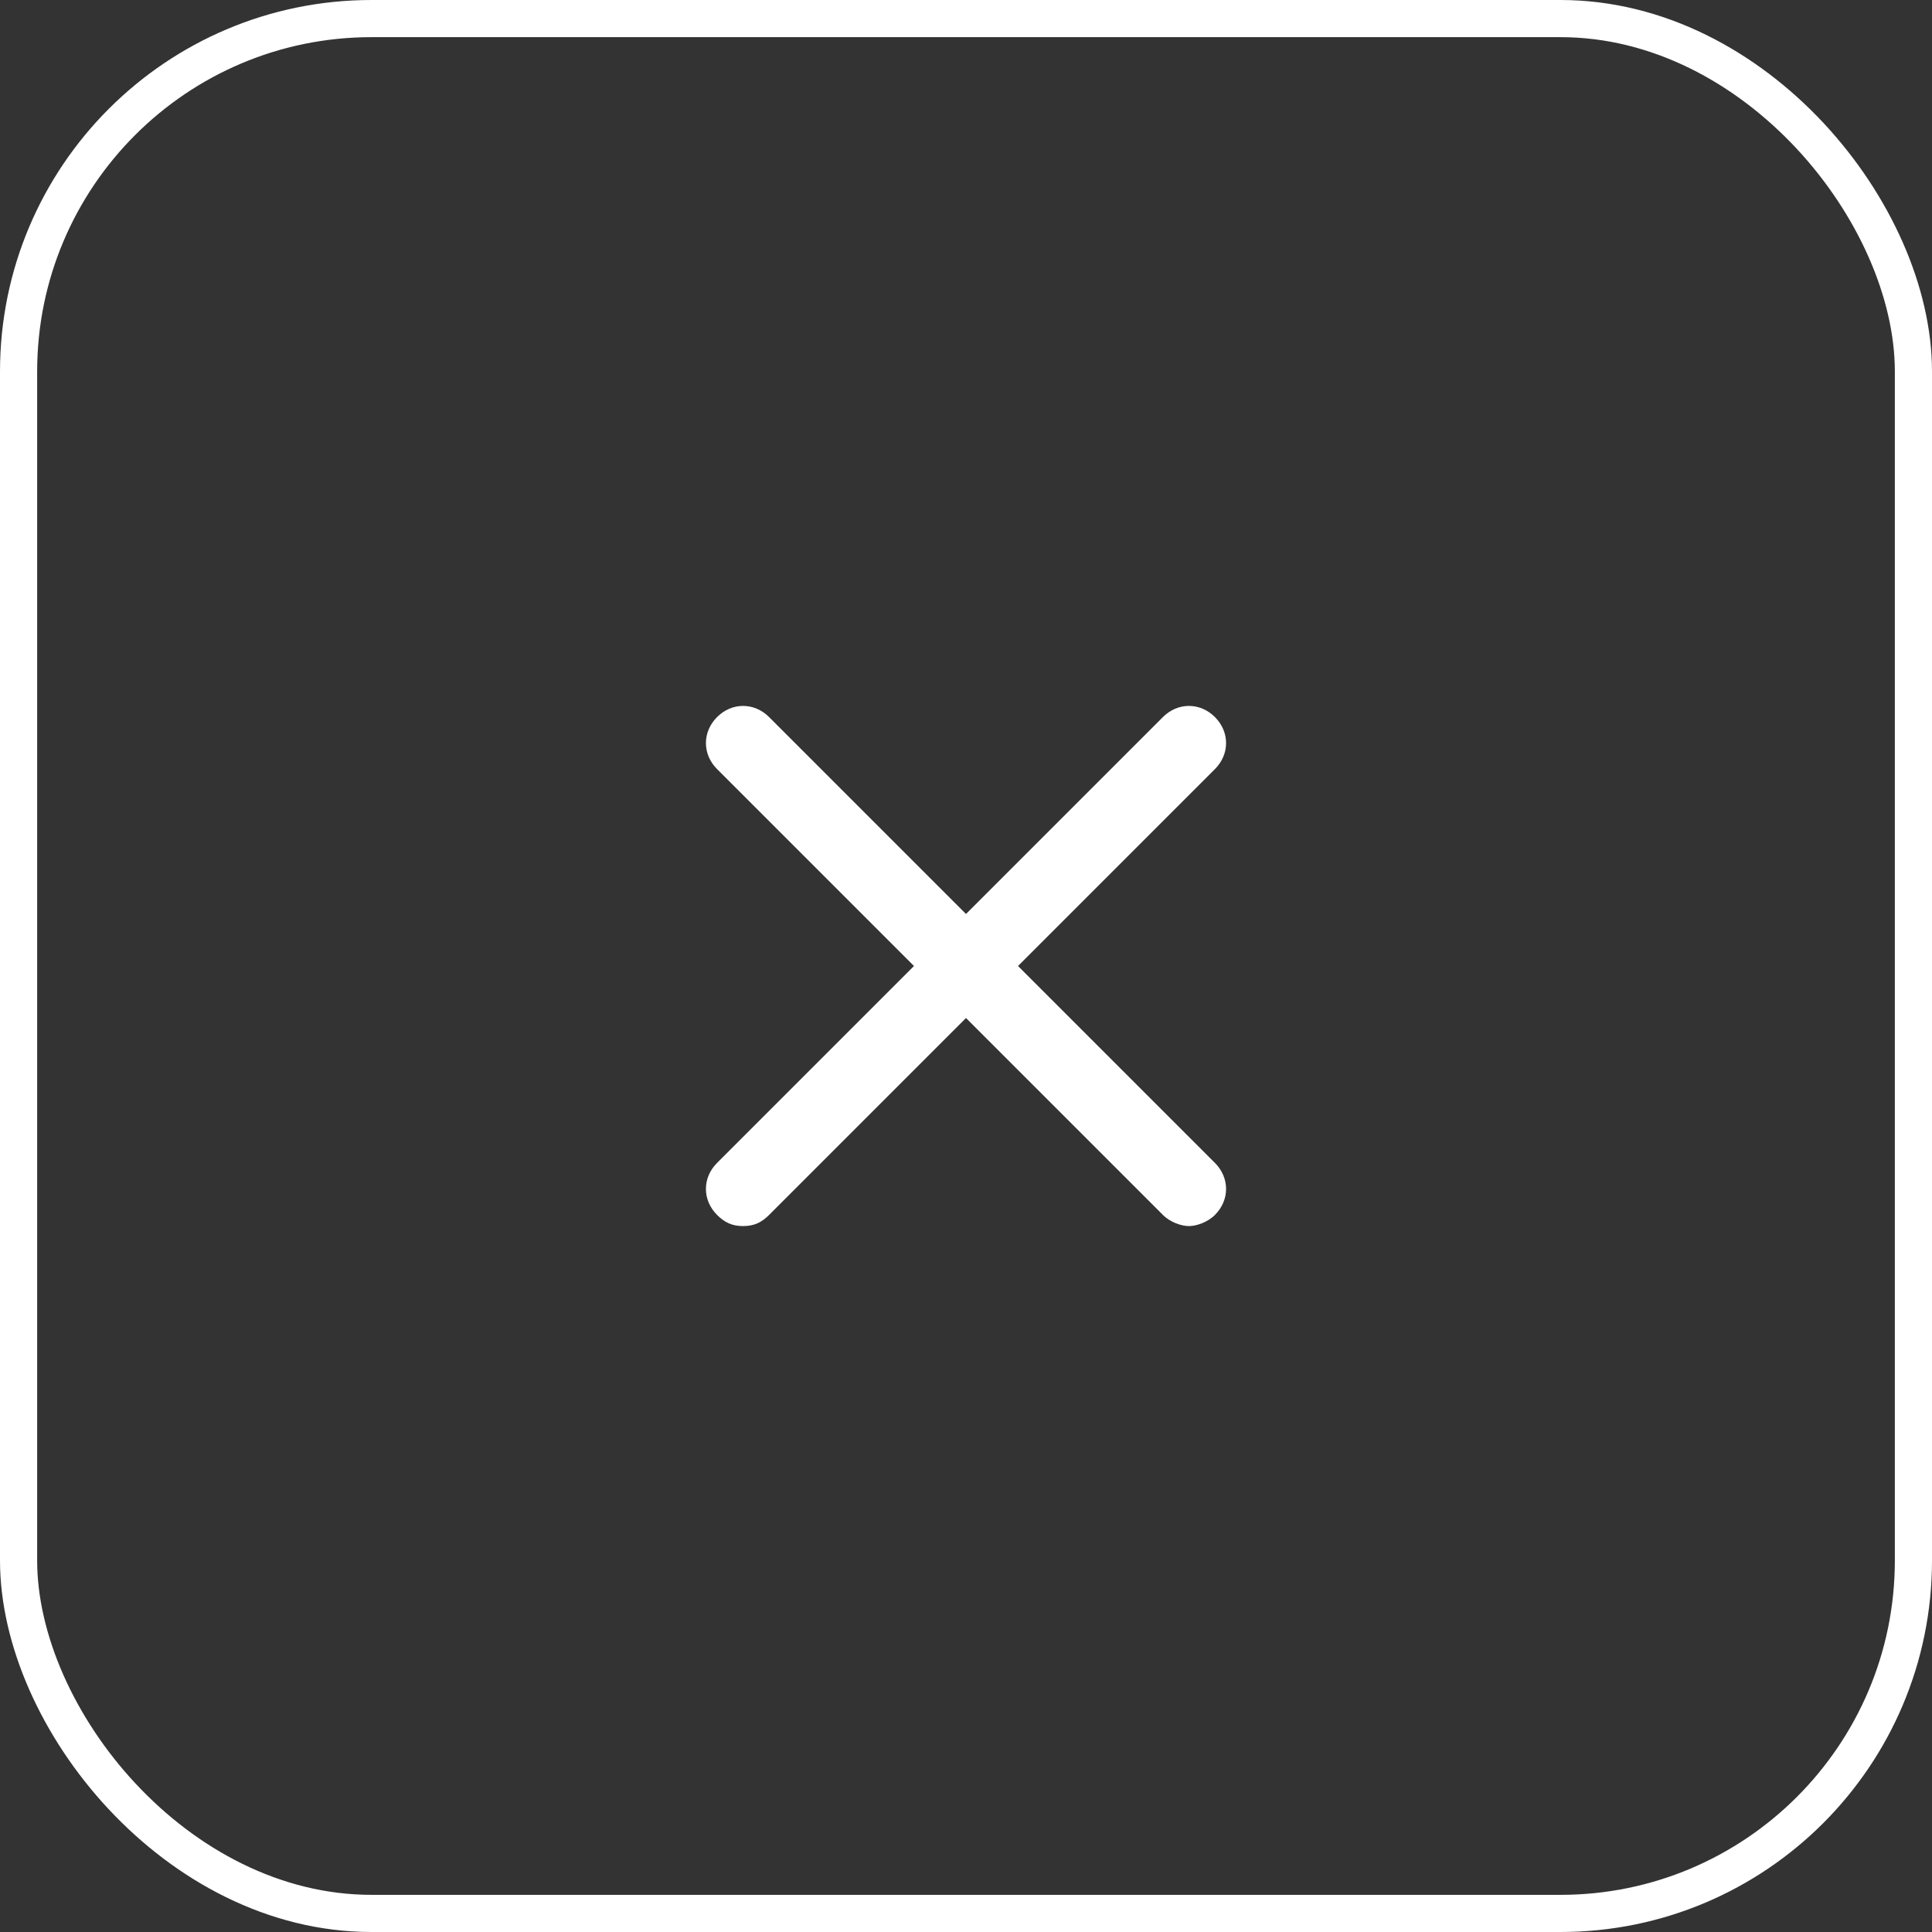 <svg xmlns="http://www.w3.org/2000/svg" width="52" height="52" viewBox="0 0 52 52" fill="none"><rect x="0" y="0" width="52" height="52" fill="#333333" stroke="none"/><rect x="0.5" y="0.5" width="51" height="51" rx="9.5" stroke="white"></rect><path d="M27.4 26L32.7 20.7C33.1 20.3 33.1 19.7 32.7 19.3C32.3 18.9 31.7 18.9 31.3 19.3L26 24.6L20.7 19.3C20.3 18.9 19.7 18.9 19.3 19.3C18.9 19.7 18.9 20.3 19.3 20.7L24.6 26L19.3 31.3C18.9 31.7 18.9 32.3 19.3 32.7C19.5 32.9 19.7 33 20 33C20.3 33 20.5 32.9 20.7 32.7L26 27.4L31.3 32.7C31.5 32.9 31.8 33 32 33C32.2 33 32.5 32.9 32.7 32.7C33.1 32.3 33.1 31.7 32.7 31.3L27.4 26Z" fill="white"></path></svg>